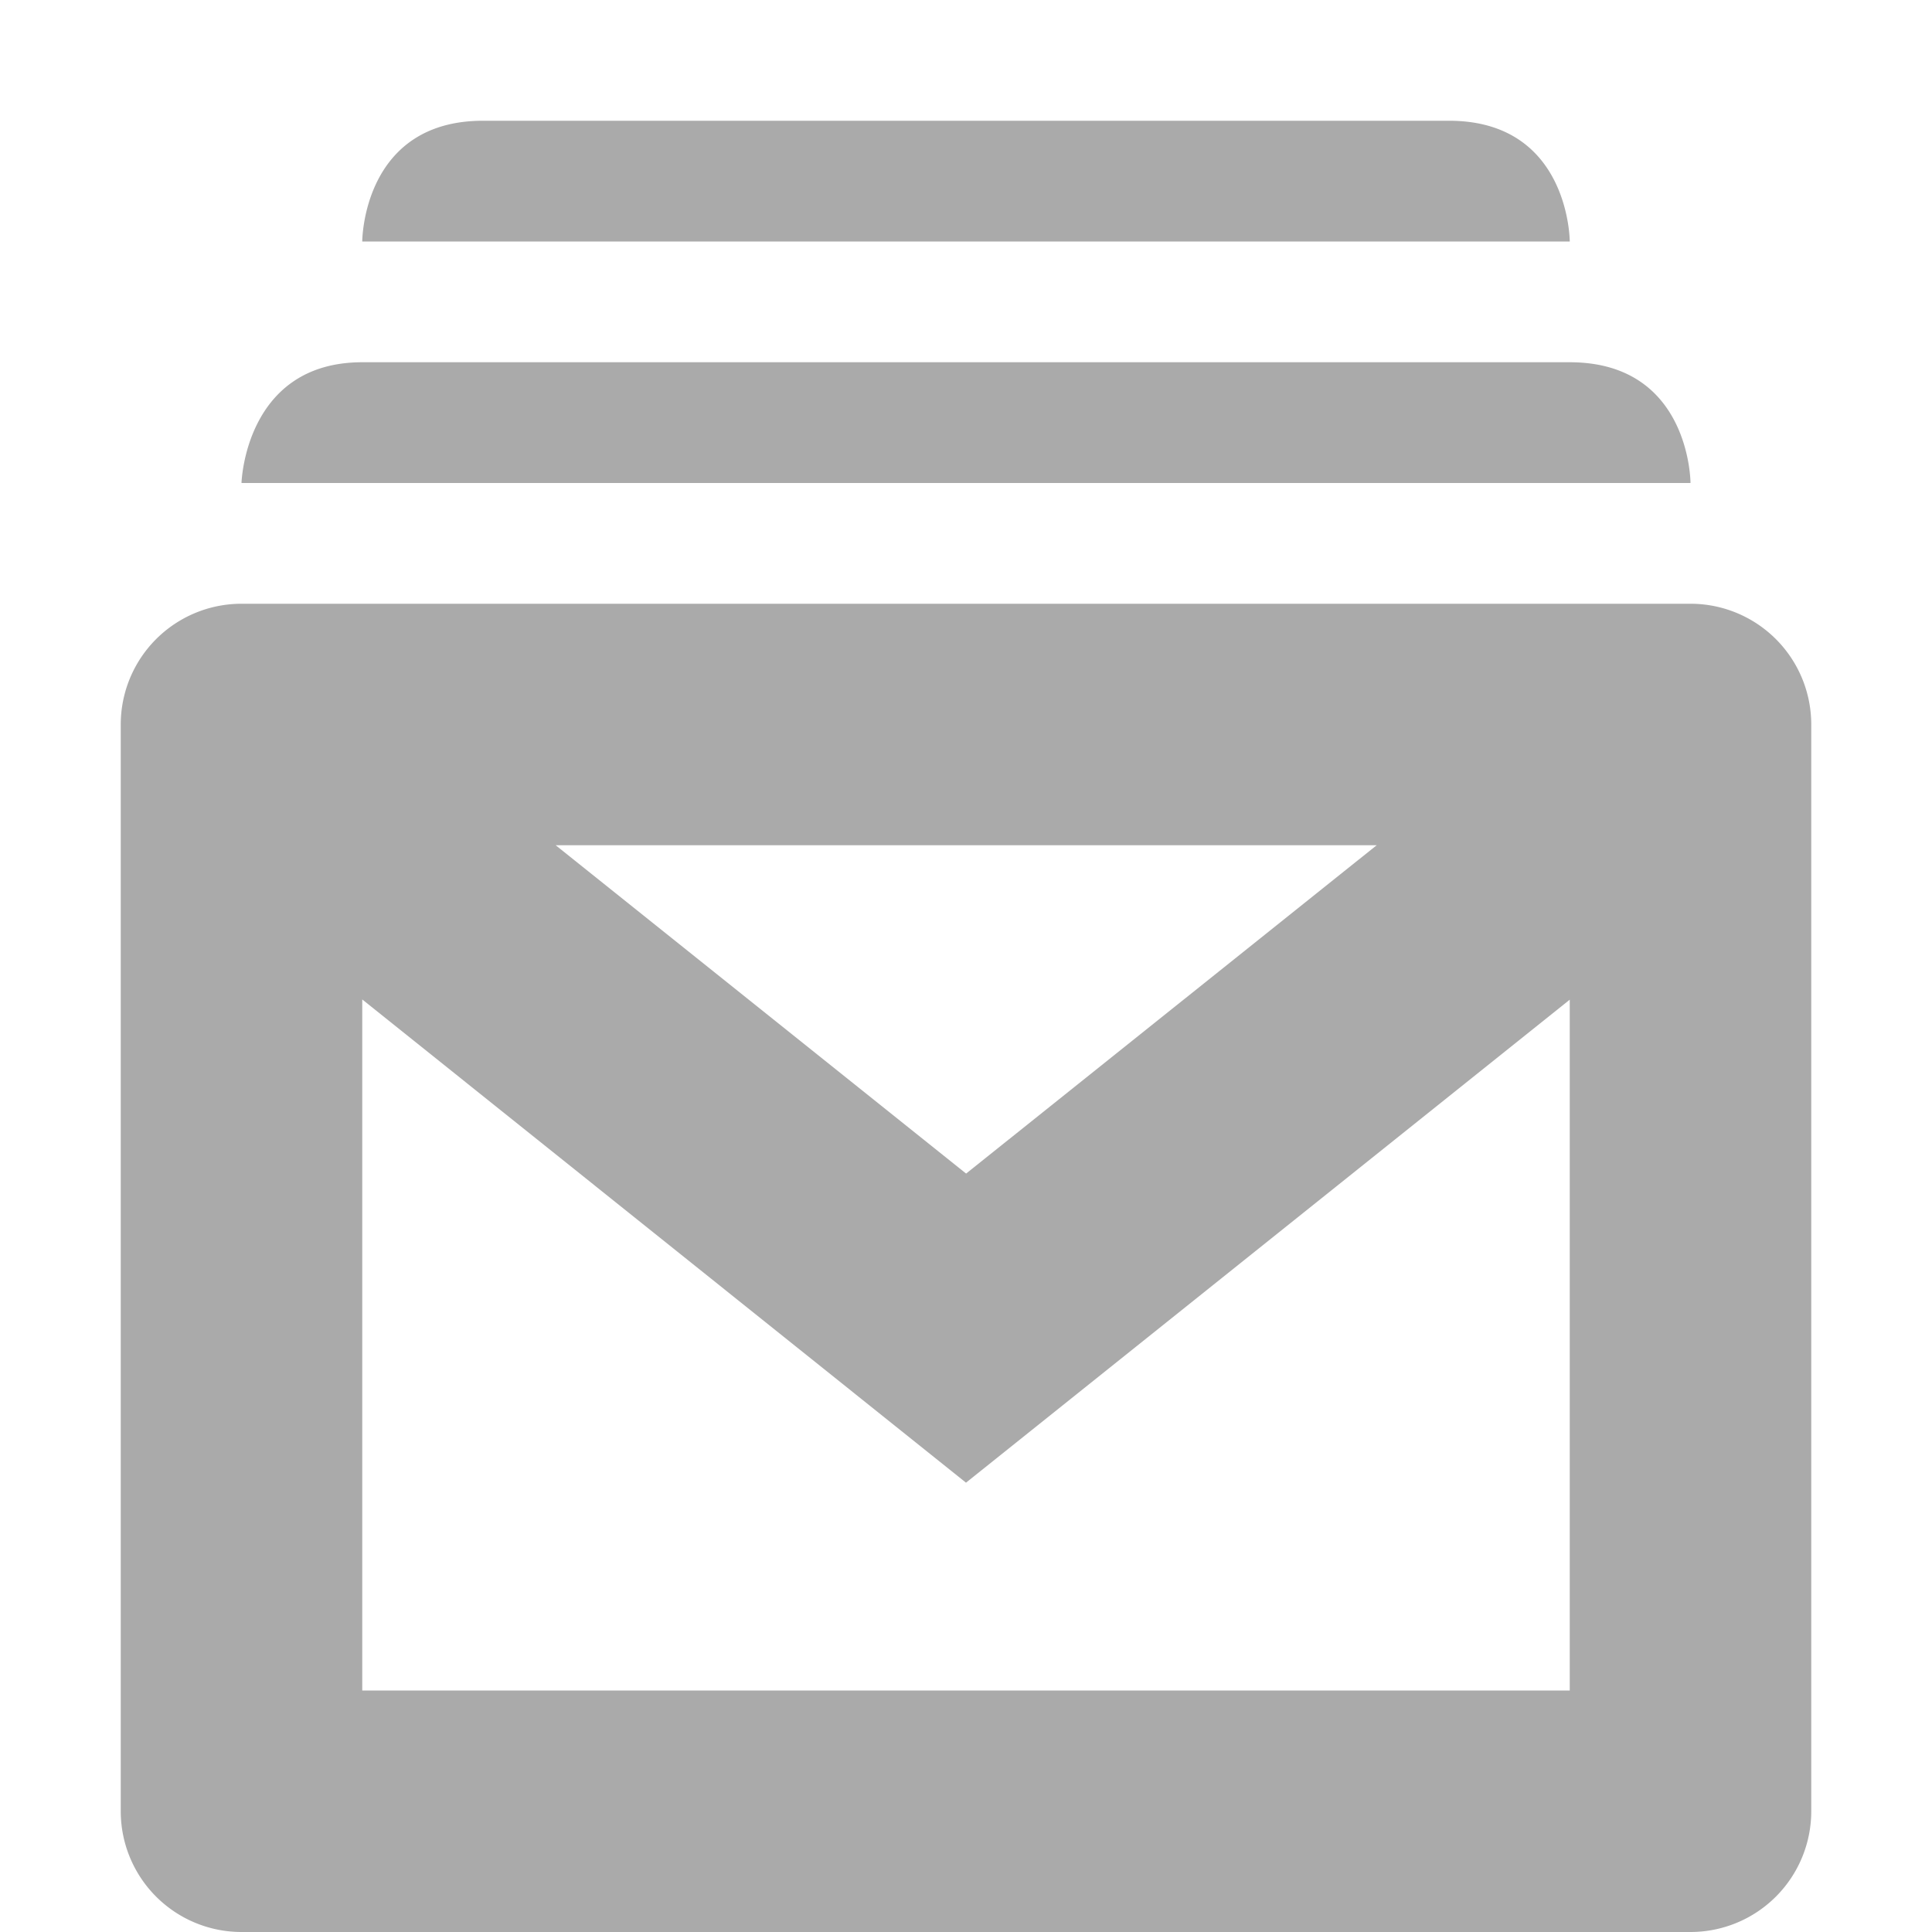 <svg width="16" height="16" version="1.1" xmlns="http://www.w3.org/2000/svg">
 <title>Gnome Symbolic Icon Theme</title>
 <path d="m4 1c-1 0-1 1-1 1h10s0-1-1-1zm-1 2c-0.972 0-1 1-1 1h12s0-1-1-1zm-1 2a1 1 0 0 0-1 1v9a1 1 0 0 0 1 1h12a1 1 0 0 0 1-1v-9a1 1 0 0 0-1-1zm2.602 2h6.799l-3.4 2.719zm-1.602 1.277 5 4.002 5-4v5.721h-10z" enable-background="new" fill="#aaaaaa"/>
</svg>
